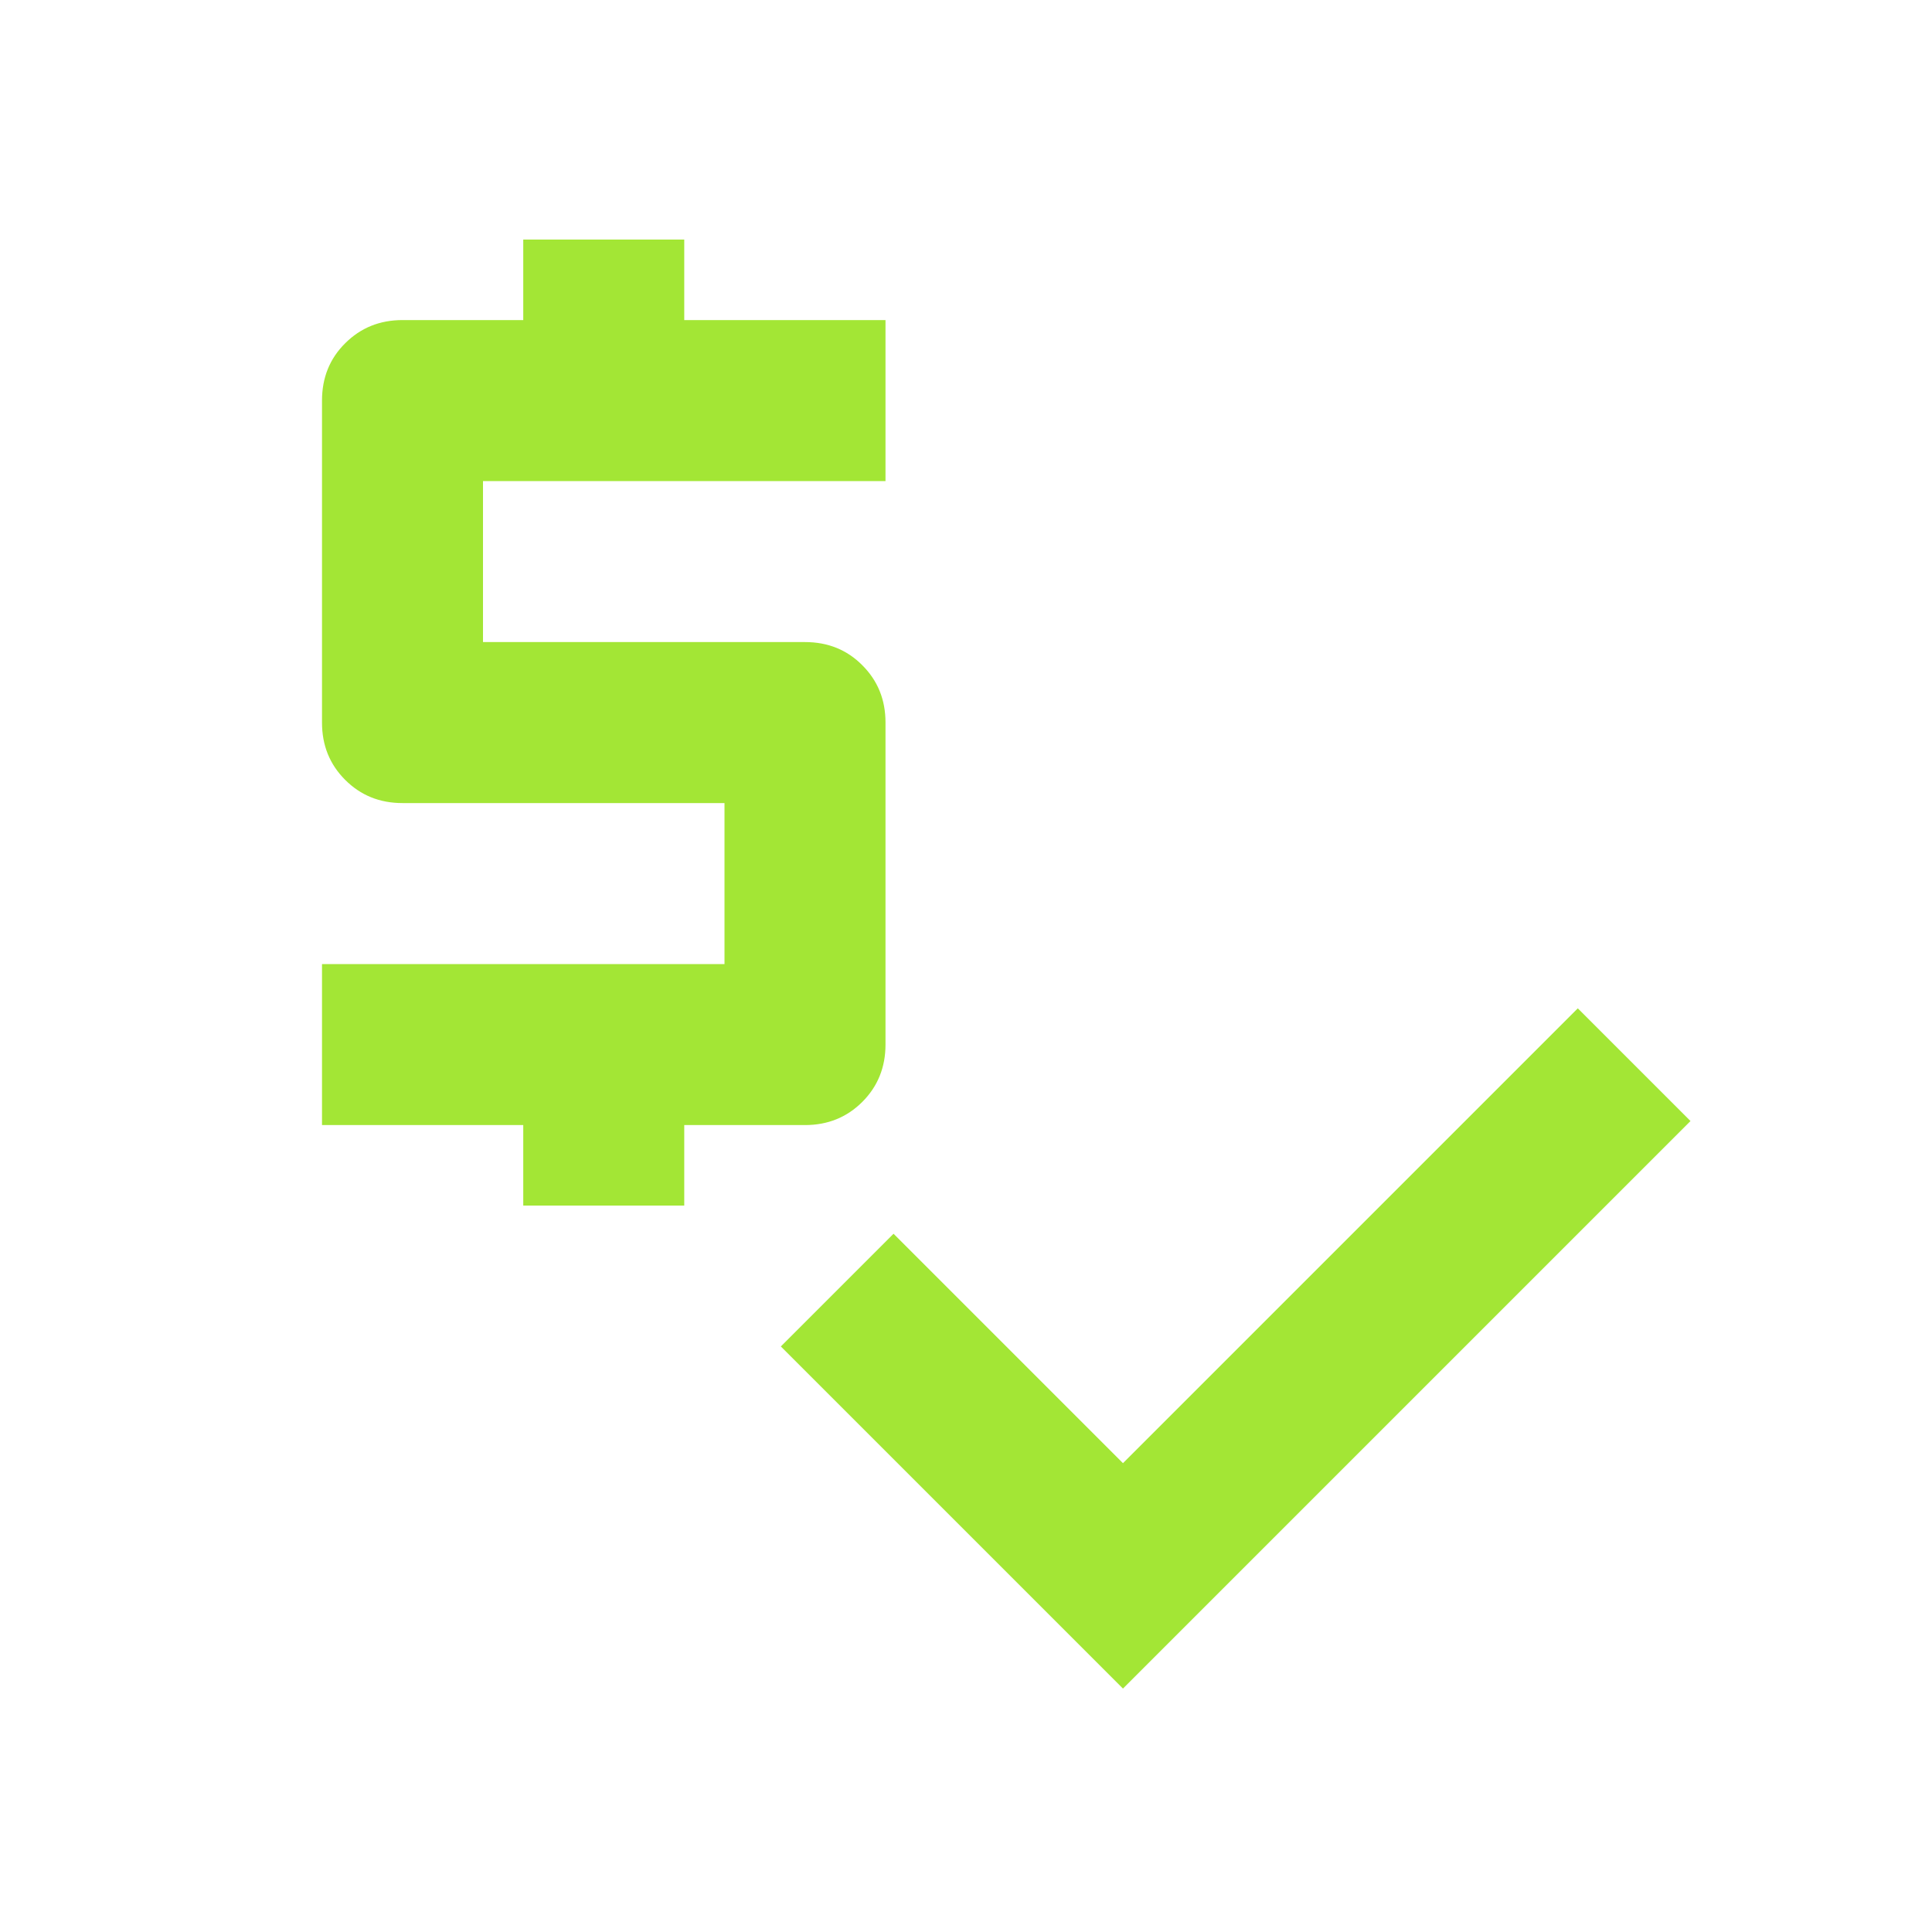 <?xml version="1.0" encoding="UTF-8"?>
<svg xmlns="http://www.w3.org/2000/svg" width="12" height="12" viewBox="0 0 12 12" fill="none">
  <path d="M3.25 7.488V6.988H2V5.988H4.5V4.988H2.5C2.358 4.988 2.24 4.94 2.144 4.844C2.048 4.748 2 4.63 2 4.488V2.488C2 2.346 2.048 2.227 2.144 2.132C2.24 2.036 2.359 1.988 2.5 1.988H3.25V1.488H4.25V1.988H5.5V2.988H3V3.988H5C5.142 3.988 5.261 4.036 5.356 4.132C5.452 4.228 5.5 4.346 5.5 4.488V6.488C5.5 6.629 5.452 6.748 5.356 6.844C5.26 6.94 5.141 6.988 5 6.988H4.25V7.488H3.25ZM6.975 10.488L4.85 8.363L5.55 7.663L6.975 9.088L9.8 6.263L10.5 6.963L6.975 10.488Z" fill="#A3E635"></path>
</svg>
